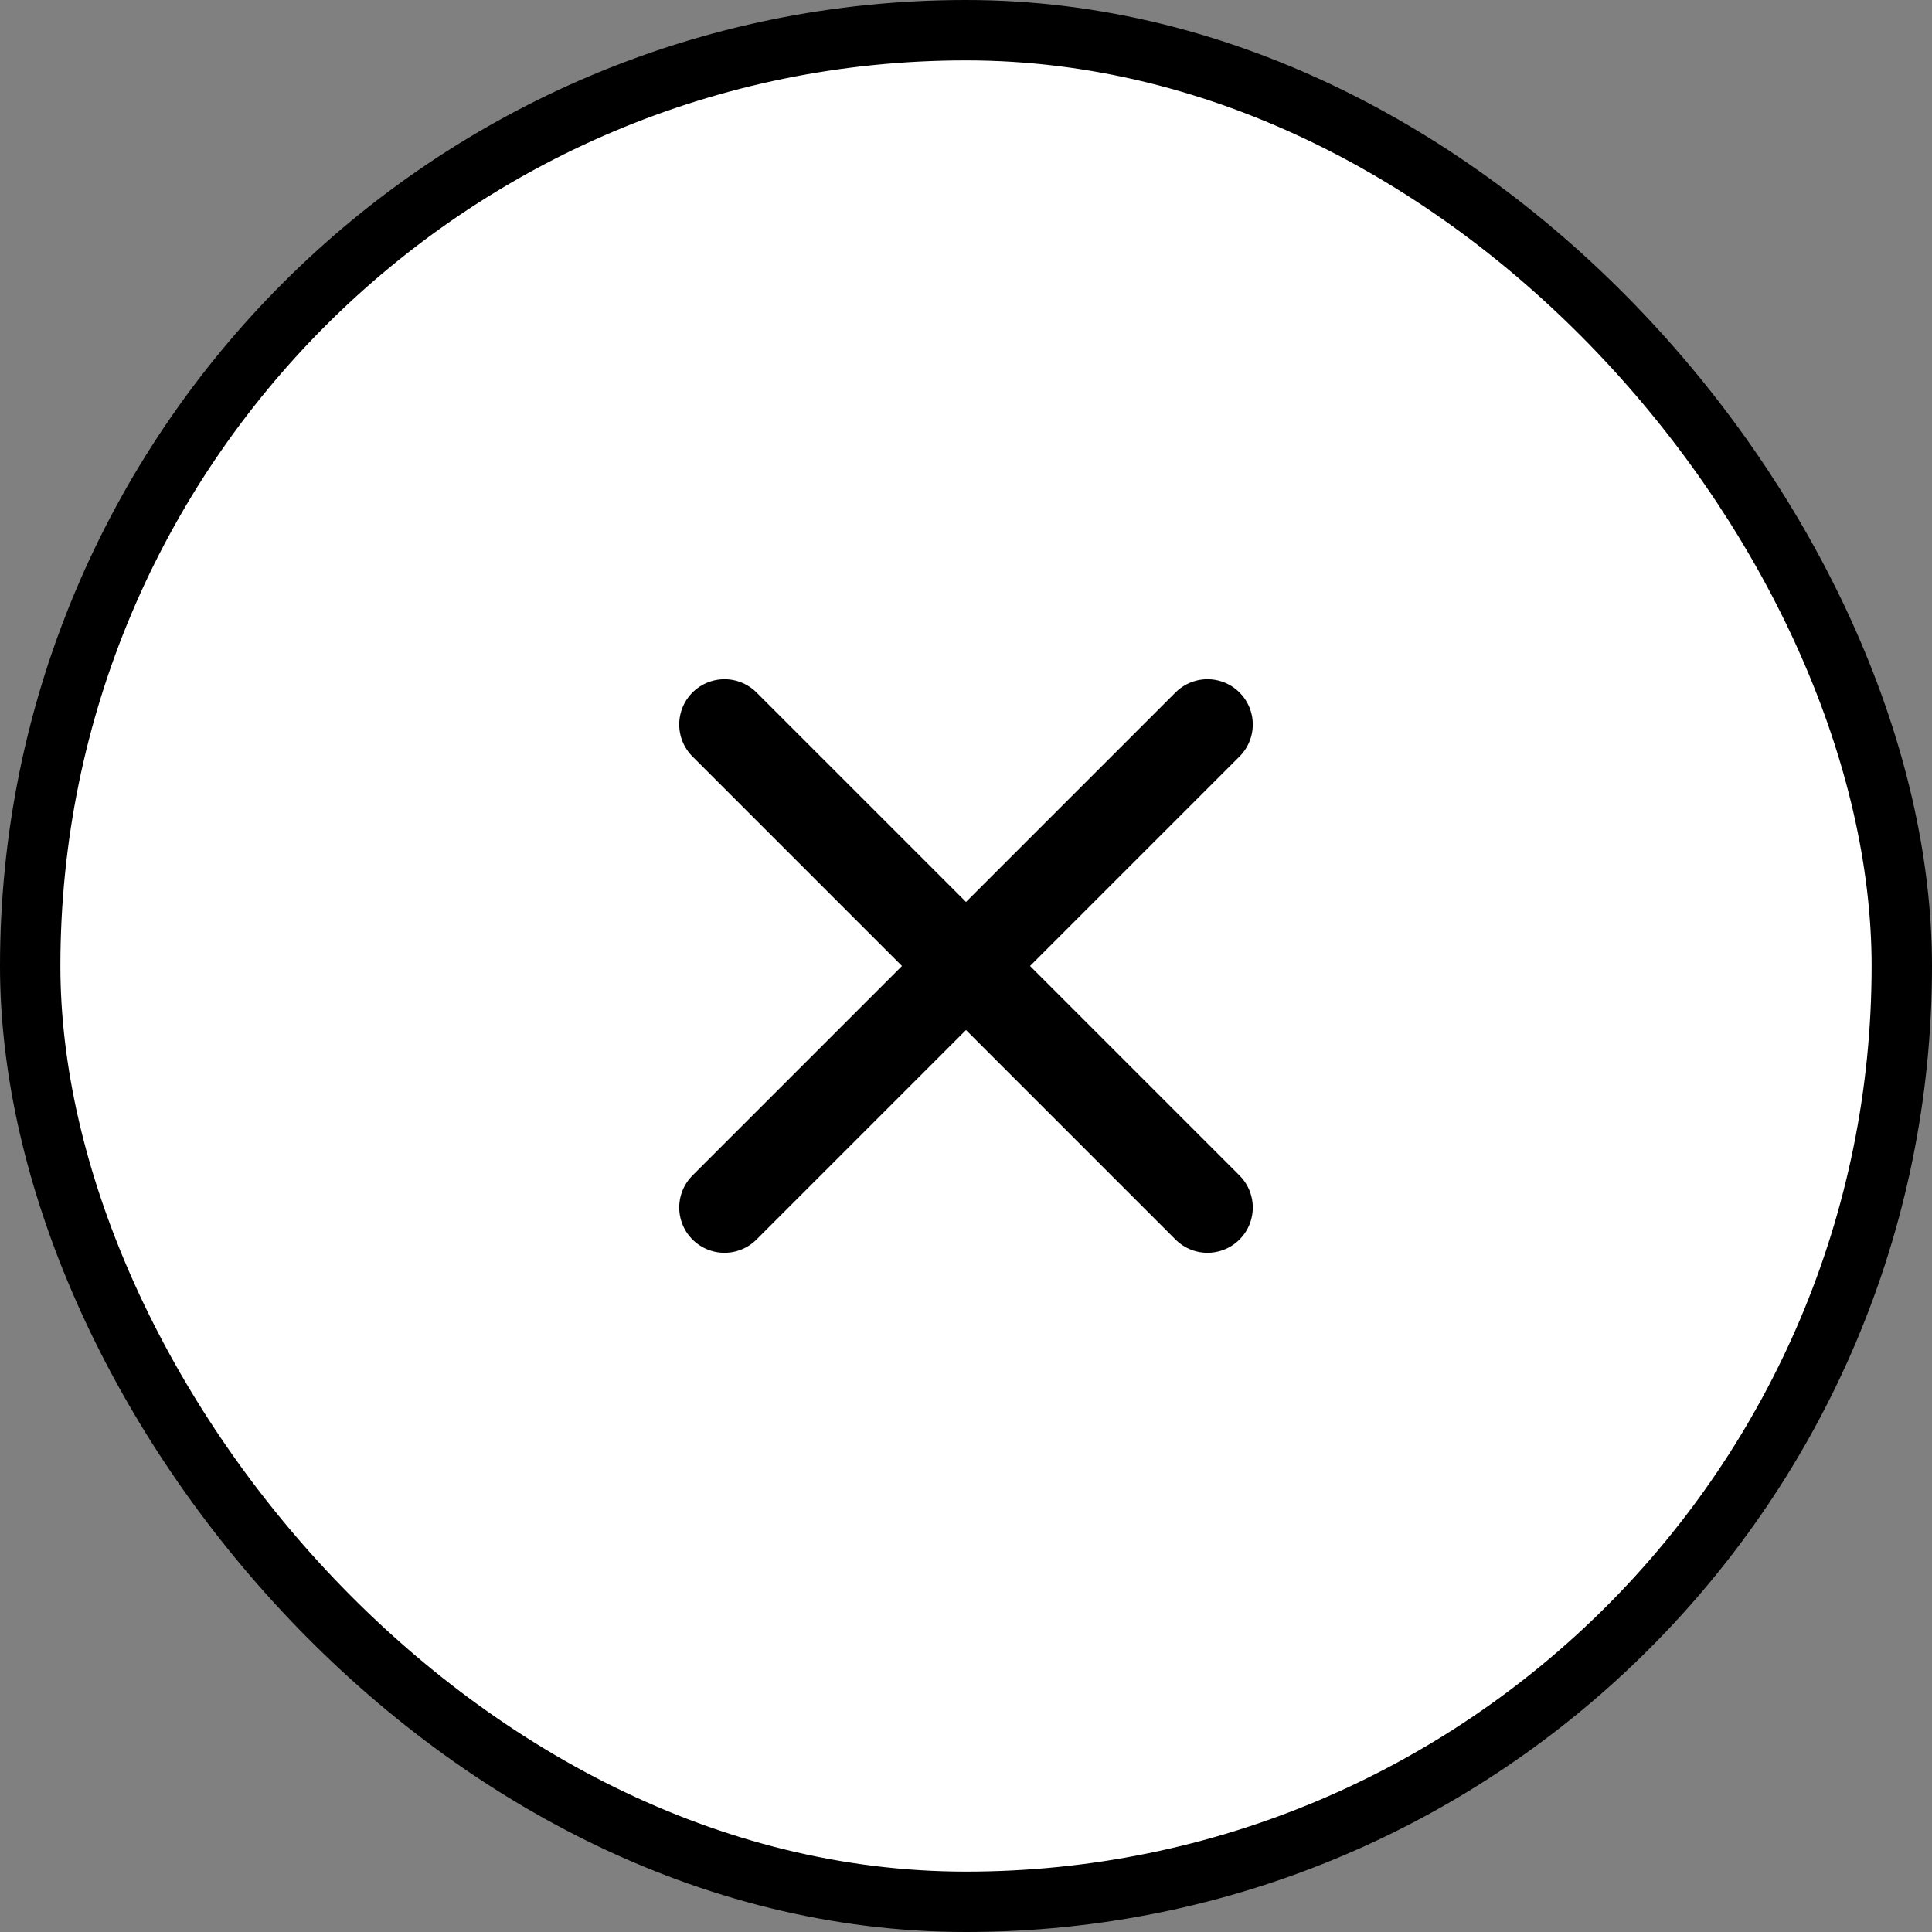 <?xml version="1.0" encoding="UTF-8"?> <svg xmlns="http://www.w3.org/2000/svg" width="32" height="32" viewBox="0 0 32 32" fill="none"><rect x="0" y="0" width="32" height="32" fill="#808080" stroke="none"/><rect x="0.5" y="0.5" width="31" height="31" rx="15.5" fill="white"></rect><rect x="0.5" y="0.5" width="31" height="31" rx="15.5" stroke="black"></rect><path d="M12 12L20 20" stroke="black" stroke-width="1.5" stroke-linecap="round"></path><path d="M20 12L12 20" stroke="black" stroke-width="1.5" stroke-linecap="round"></path></svg> 